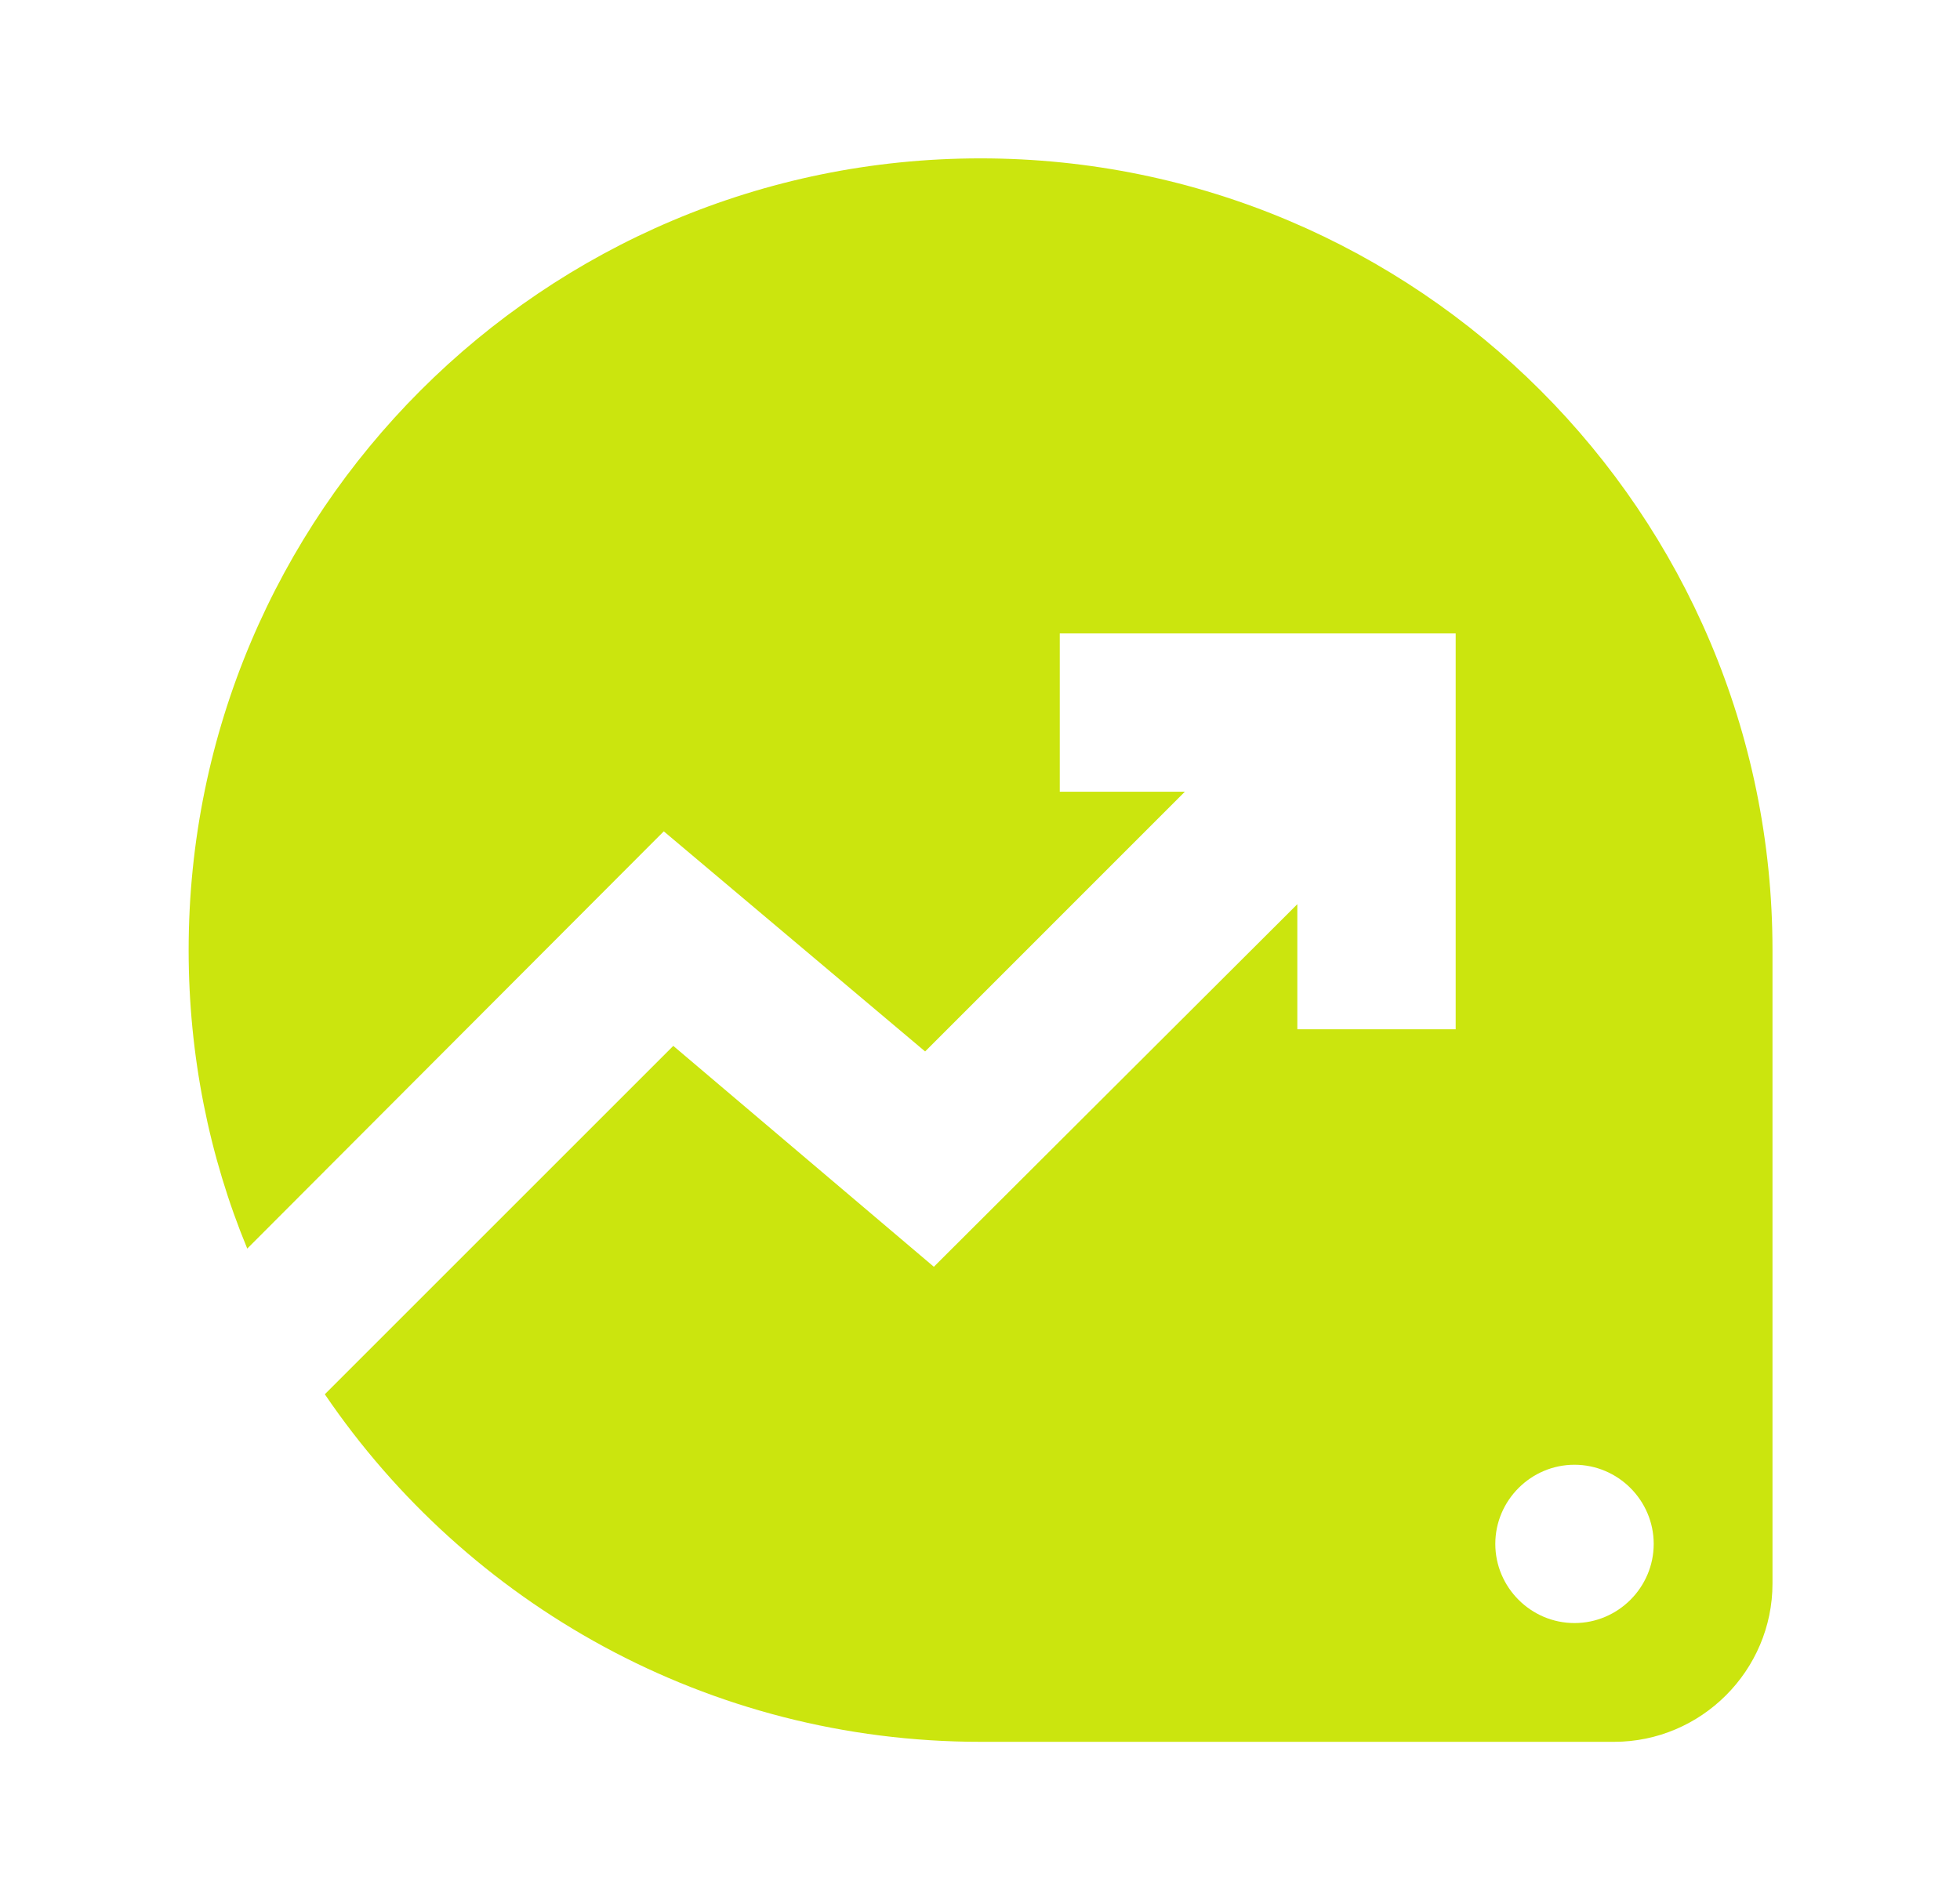<svg width="33" height="32" viewBox="0 0 33 32" fill="none" xmlns="http://www.w3.org/2000/svg">
<g clip-path="url(#clip0_300_1362)">
<path d="M16.509 2.667C9.149 2.667 3.176 8.64 3.176 16C3.176 17.773 3.523 19.48 4.163 21.027L11.176 14L15.576 17.707L19.949 13.333H17.843V10.667H24.509V17.333H21.843V15.227L15.723 21.333L11.336 17.613L5.469 23.48C7.869 27.013 11.923 29.333 16.509 29.333H27.176C28.643 29.333 29.843 28.133 29.843 26.667V16C29.843 8.64 23.869 2.667 16.509 2.667ZM26.509 27.333C25.776 27.333 25.176 26.733 25.176 26C25.176 25.267 25.776 24.667 26.509 24.667C27.243 24.667 27.843 25.267 27.843 26C27.843 26.733 27.243 27.333 26.509 27.333Z" fill="#CBE50E"/>
</g>
<defs>
<clipPath id="clip0_300_1362">
<rect width="32" height="32" fill="white" transform="translate(0.509)"/>
</clipPath>
</defs>
</svg>
